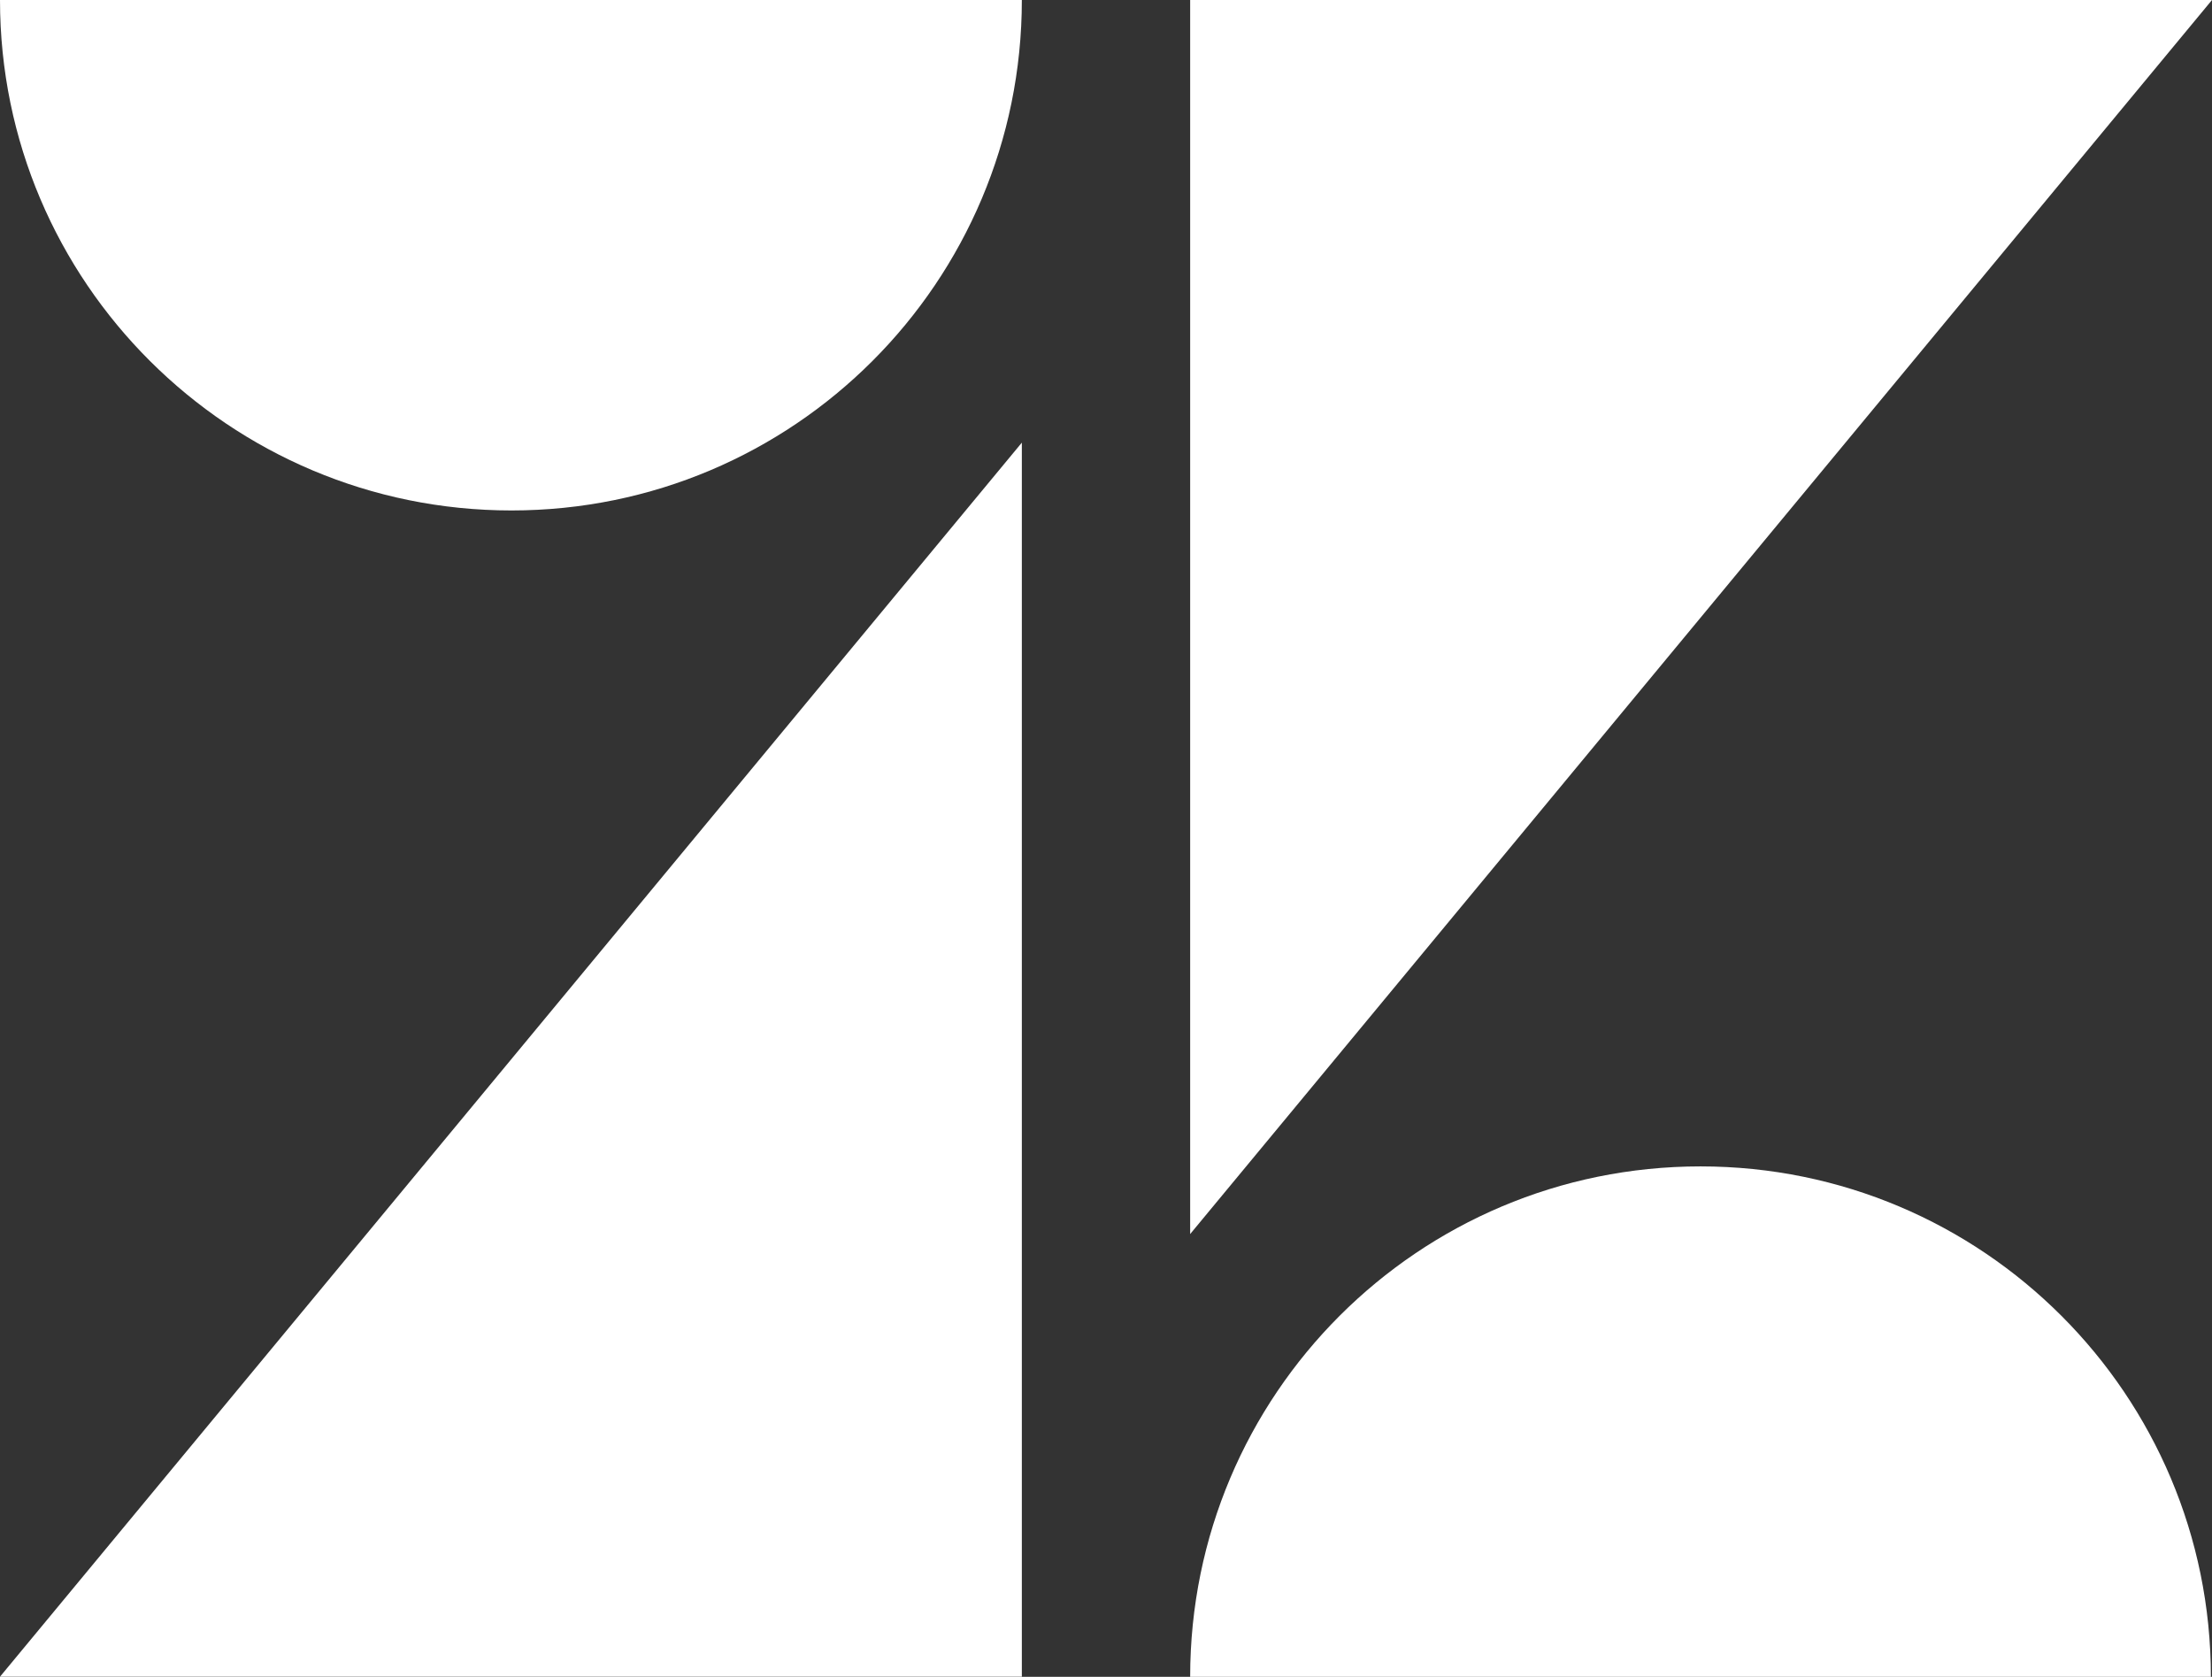 <?xml version="1.0" encoding="utf-8"?>
<!-- Generator: Adobe Illustrator 24.2.1, SVG Export Plug-In . SVG Version: 6.00 Build 0)  -->
<svg version="1.1" id="Layer_1" xmlns="http://www.w3.org/2000/svg" xmlns:xlink="http://www.w3.org/1999/xlink" x="0px" y="0px"
	 viewBox="0 0 1393 1055.8" style="enable-background:new 0 0 1393 1055.8;" xml:space="preserve">
<rect x="0" y="0" width="1393" height="1055.8" fill="#333333" stroke="none"/>
<style type="text/css">
	.st0{fill:#FFFFFF;}
</style>
<path class="st0" d="M643.5,278.7v777H0L643.5,278.7z M643.5,0c0,177.6-143.8,321.4-321.4,321.4S0,177.6,0,0H643.5z M749.5,1055.8
	c0-177.6,143.8-321.4,321.4-321.4c177.6,0,321.4,143.8,321.4,321.4H749.5L749.5,1055.8z M749.5,777V0H1393L749.5,777z"/>
</svg>
